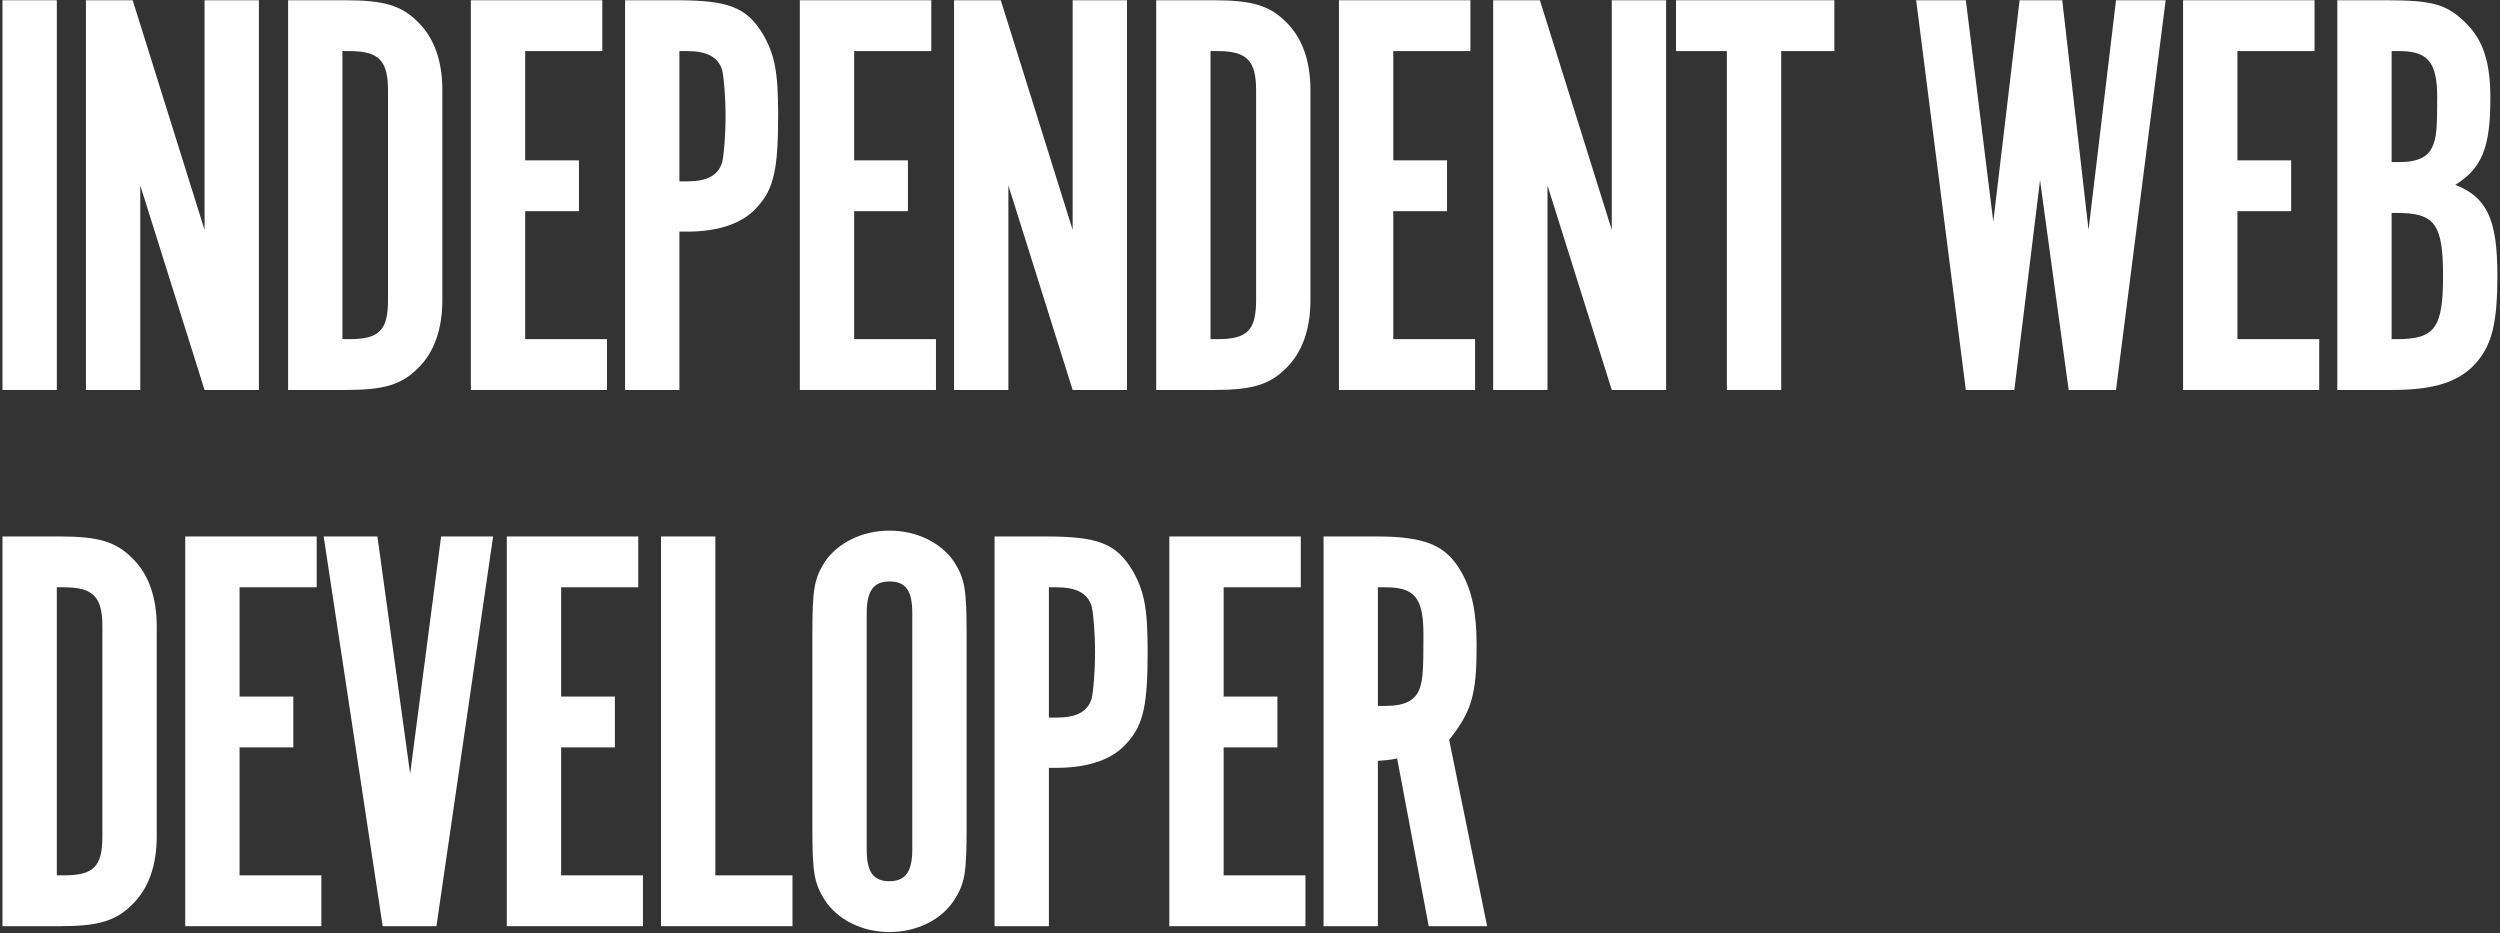 <svg width="718" height="268" viewBox="0 0 718 268" fill="none" xmlns="http://www.w3.org/2000/svg">
<rect x="0" y="0" width="718" height="268" fill="#333333" stroke="none"/>
<path d="M16.318 0.073H0.712V112H16.318V0.073Z" fill="white"/>
<path d="M74.355 0.073H58.749V66.021L38.108 0.073H24.684V112H40.29V53.268L58.749 112H74.355V0.073Z" fill="white"/>
<path d="M82.741 0.073V112H99.354C110.261 112 115.296 110.49 119.994 105.791C124.693 101.26 127.042 94.548 127.042 86.158V25.915C127.042 17.525 124.693 10.812 119.994 6.282C115.296 1.583 110.261 0.073 99.354 0.073H82.741ZM98.347 97.401V14.672H100.361C108.751 14.672 111.436 17.357 111.436 25.915V86.158C111.436 94.884 108.919 97.401 100.361 97.401H98.347Z" fill="white"/>
<path d="M135.227 0.073V112H174.326V97.401H150.833V60.651H166.271V46.052H150.833V14.672H172.983V0.073L135.227 0.073Z" fill="white"/>
<path d="M179.518 0.073V112H195.124V66.524H197.306C206.703 66.524 213.583 64.007 217.61 59.309C222.309 54.107 223.484 48.401 223.484 32.963C223.484 20.545 222.477 15.679 219.121 9.806C214.422 2.087 209.22 0.073 194.285 0.073H179.518ZM195.124 52.093V14.672H197.306C203.011 14.672 206.2 16.35 207.374 20.042C207.878 21.888 208.381 27.761 208.381 33.299C208.381 39.004 207.878 44.877 207.374 46.723C206.2 50.415 203.011 52.093 197.306 52.093H195.124Z" fill="white"/>
<path d="M229.71 0.073V112H268.809V97.401H245.316V60.651H260.754V46.052H245.316V14.672H267.466V0.073L229.71 0.073Z" fill="white"/>
<path d="M323.672 0.073L308.066 0.073V66.021L287.426 0.073H274.001V112H289.607V53.268L308.066 112H323.672V0.073Z" fill="white"/>
<path d="M332.059 0.073V112H348.672C359.579 112 364.613 110.49 369.312 105.791C374.01 101.26 376.36 94.548 376.36 86.158V25.915C376.36 17.525 374.01 10.812 369.312 6.282C364.613 1.583 359.579 0.073 348.672 0.073H332.059ZM347.665 97.401V14.672H349.678C358.069 14.672 360.754 17.357 360.754 25.915V86.158C360.754 94.884 358.236 97.401 349.678 97.401H347.665Z" fill="white"/>
<path d="M384.544 0.073V112H423.643V97.401H400.15V60.651H415.588V46.052H400.15V14.672H422.301V0.073H384.544Z" fill="white"/>
<path d="M478.507 0.073H462.901V66.021L442.26 0.073L428.836 0.073V112H444.442V53.268L462.901 112H478.507V0.073Z" fill="white"/>
<path d="M495.955 112H511.561V14.672H526.831V0.073L481.355 0.073V14.672H495.955V112Z" fill="white"/>
<path d="M564.589 112H578.517L585.9 51.757L594.123 112H607.715L621.979 0.073H607.715L599.828 66.021L592.277 0.073H580.027L572.476 63.672L564.589 0.073H550.325L564.589 112Z" fill="white"/>
<path d="M626.979 0.073V112H666.078V97.401H642.585V60.651H658.023V46.052H642.585V14.672H664.736V0.073L626.979 0.073Z" fill="white"/>
<path d="M671.271 0.073V112H686.877C699.295 112 706.51 109.651 711.377 103.945C715.74 98.743 717.25 92.534 717.25 79.11C717.25 63 714.229 56.624 705.168 53.1C712.887 48.233 715.236 42.36 715.236 28.097C715.236 18.028 713.222 11.652 708.356 6.785C702.818 1.248 698.791 0.073 685.367 0.073H671.271ZM686.877 97.401V61.154H688.387C699.295 61.154 701.644 64.343 701.644 79.278C701.644 94.213 699.295 97.401 688.387 97.401H686.877ZM686.877 46.555V14.672H689.058C697.281 14.672 699.966 17.86 699.966 27.929C699.966 36.151 699.798 38.836 698.959 41.185C697.784 44.877 694.764 46.555 689.058 46.555H686.877Z" fill="white"/>
<path d="M0.712 154.073V266H17.325C28.233 266 33.267 264.49 37.965 259.791C42.664 255.26 45.013 248.548 45.013 240.158V179.915C45.013 171.525 42.664 164.813 37.965 160.282C33.267 155.583 28.233 154.073 17.325 154.073H0.712ZM16.318 251.401V168.672H18.332C26.722 168.672 29.407 171.357 29.407 179.915V240.158C29.407 248.884 26.89 251.401 18.332 251.401H16.318Z" fill="white"/>
<path d="M53.198 154.073V266H92.297V251.401H68.804V214.651H84.242V200.052H68.804V168.672H90.954V154.073H53.198Z" fill="white"/>
<path d="M125.346 266L141.623 154.073H126.688L117.794 222.202L108.397 154.073H92.959L109.907 266H125.346Z" fill="white"/>
<path d="M145.551 154.073V266H184.65V251.401H161.157V214.651H176.595V200.052H161.157V168.672H183.307V154.073H145.551Z" fill="white"/>
<path d="M189.842 266H227.599V251.401H205.448V154.073H189.842V266Z" fill="white"/>
<path d="M277.612 182.432C277.612 169.175 277.108 166.323 274.088 161.456C270.396 155.919 263.348 152.395 255.461 152.395C247.574 152.395 240.527 155.919 236.835 161.456C233.814 166.323 233.311 169.175 233.311 182.432V237.473C233.311 250.73 233.814 253.582 236.835 258.449C240.527 264.154 247.574 267.678 255.461 267.678C263.348 267.678 270.396 264.154 274.088 258.449C277.108 253.582 277.612 250.897 277.612 237.473V182.432ZM262.006 244.017C262.006 250.394 259.992 253.079 255.461 253.079C250.763 253.079 248.917 250.394 248.917 244.017V176.056C248.917 169.679 250.931 166.994 255.461 166.994C260.16 166.994 262.006 169.679 262.006 176.056V244.017Z" fill="white"/>
<path d="M285.636 154.073V266H301.242V220.524H303.424C312.821 220.524 319.701 218.007 323.729 213.309C328.427 208.107 329.602 202.401 329.602 186.963C329.602 174.545 328.595 169.679 325.239 163.806C320.54 156.087 315.338 154.073 300.403 154.073H285.636ZM301.242 206.093V168.672H303.424C309.129 168.672 312.318 170.35 313.492 174.042C313.996 175.888 314.499 181.761 314.499 187.299C314.499 193.004 313.996 198.877 313.492 200.723C312.318 204.415 309.129 206.093 303.424 206.093H301.242Z" fill="white"/>
<path d="M335.828 154.073V266H374.927V251.401H351.434V214.651H366.872V200.052H351.434V168.672H373.584V154.073H335.828Z" fill="white"/>
<path d="M380.12 154.073V266H395.726V218.511C398.075 218.343 398.578 218.343 401.263 217.839L410.325 266H427.105L416.198 212.47C422.742 204.247 424.085 199.381 424.085 185.285C424.085 175.888 422.742 169.679 419.722 164.309C415.359 156.59 409.318 154.073 395.39 154.073H380.12ZM395.726 202.737V168.672H397.907C406.297 168.672 408.814 171.693 408.814 182.264C408.814 192.668 408.647 194.85 407.808 197.535C406.633 201.059 403.612 202.737 397.907 202.737H395.726Z" fill="white"/>
</svg>
